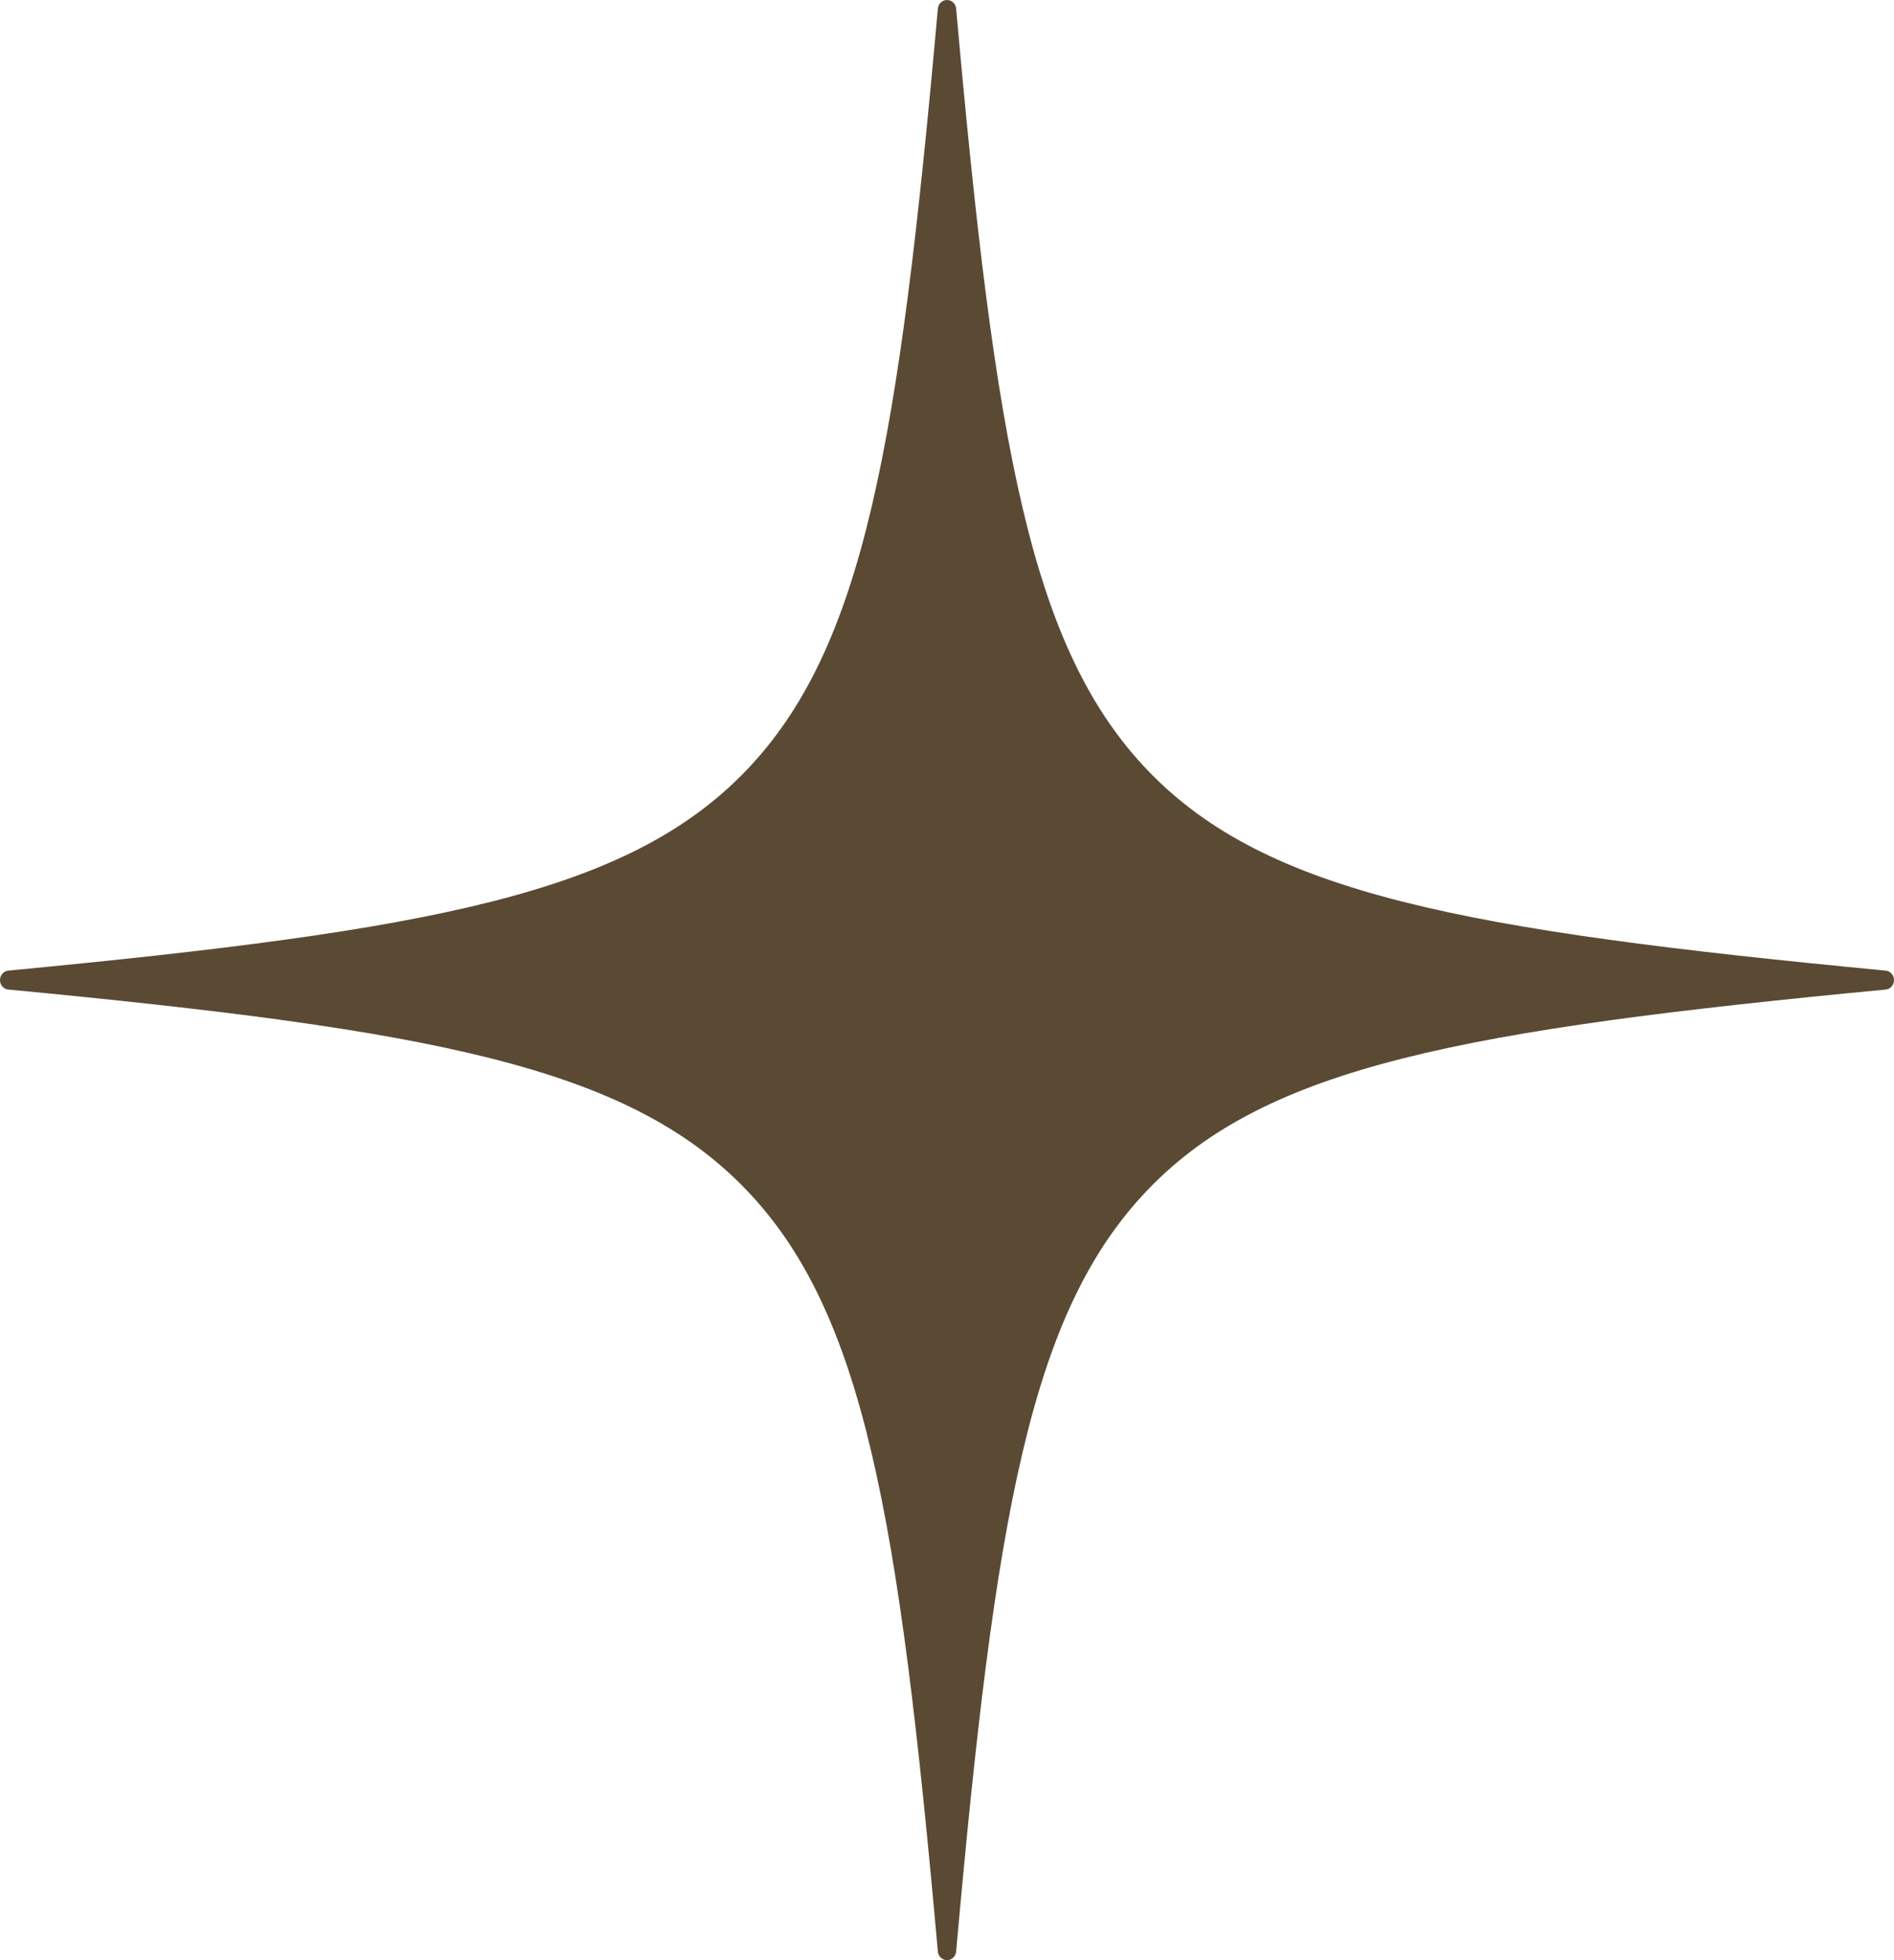 <?xml version="1.0" encoding="UTF-8"?> <svg xmlns="http://www.w3.org/2000/svg" width="29" height="30" viewBox="0 0 29 30" fill="none"><path d="M28.873 14.855C22.398 14.238 19.399 13.679 17.588 11.806C15.777 9.932 15.236 6.828 14.64 0.131C14.633 0.057 14.572 8.2422e-07 14.5 8.2422e-07C14.428 8.2422e-07 14.367 0.057 14.36 0.131C13.764 6.828 13.223 9.932 11.412 11.806C9.6 13.679 6.602 14.238 0.127 14.855C0.055 14.863 0 14.925 0 15.001C0 15.075 0.055 15.139 0.127 15.145C6.602 15.762 9.6 16.321 11.412 18.195C13.223 20.068 13.764 23.172 14.36 29.869C14.367 29.943 14.428 30 14.5 30C14.572 30 14.633 29.943 14.64 29.869C15.236 23.172 15.777 20.068 17.588 18.195C19.399 16.321 22.398 15.762 28.873 15.145C28.945 15.139 29 15.075 29 15.001C29 14.925 28.945 14.863 28.873 14.855Z" fill="#5A4A34"></path></svg> 